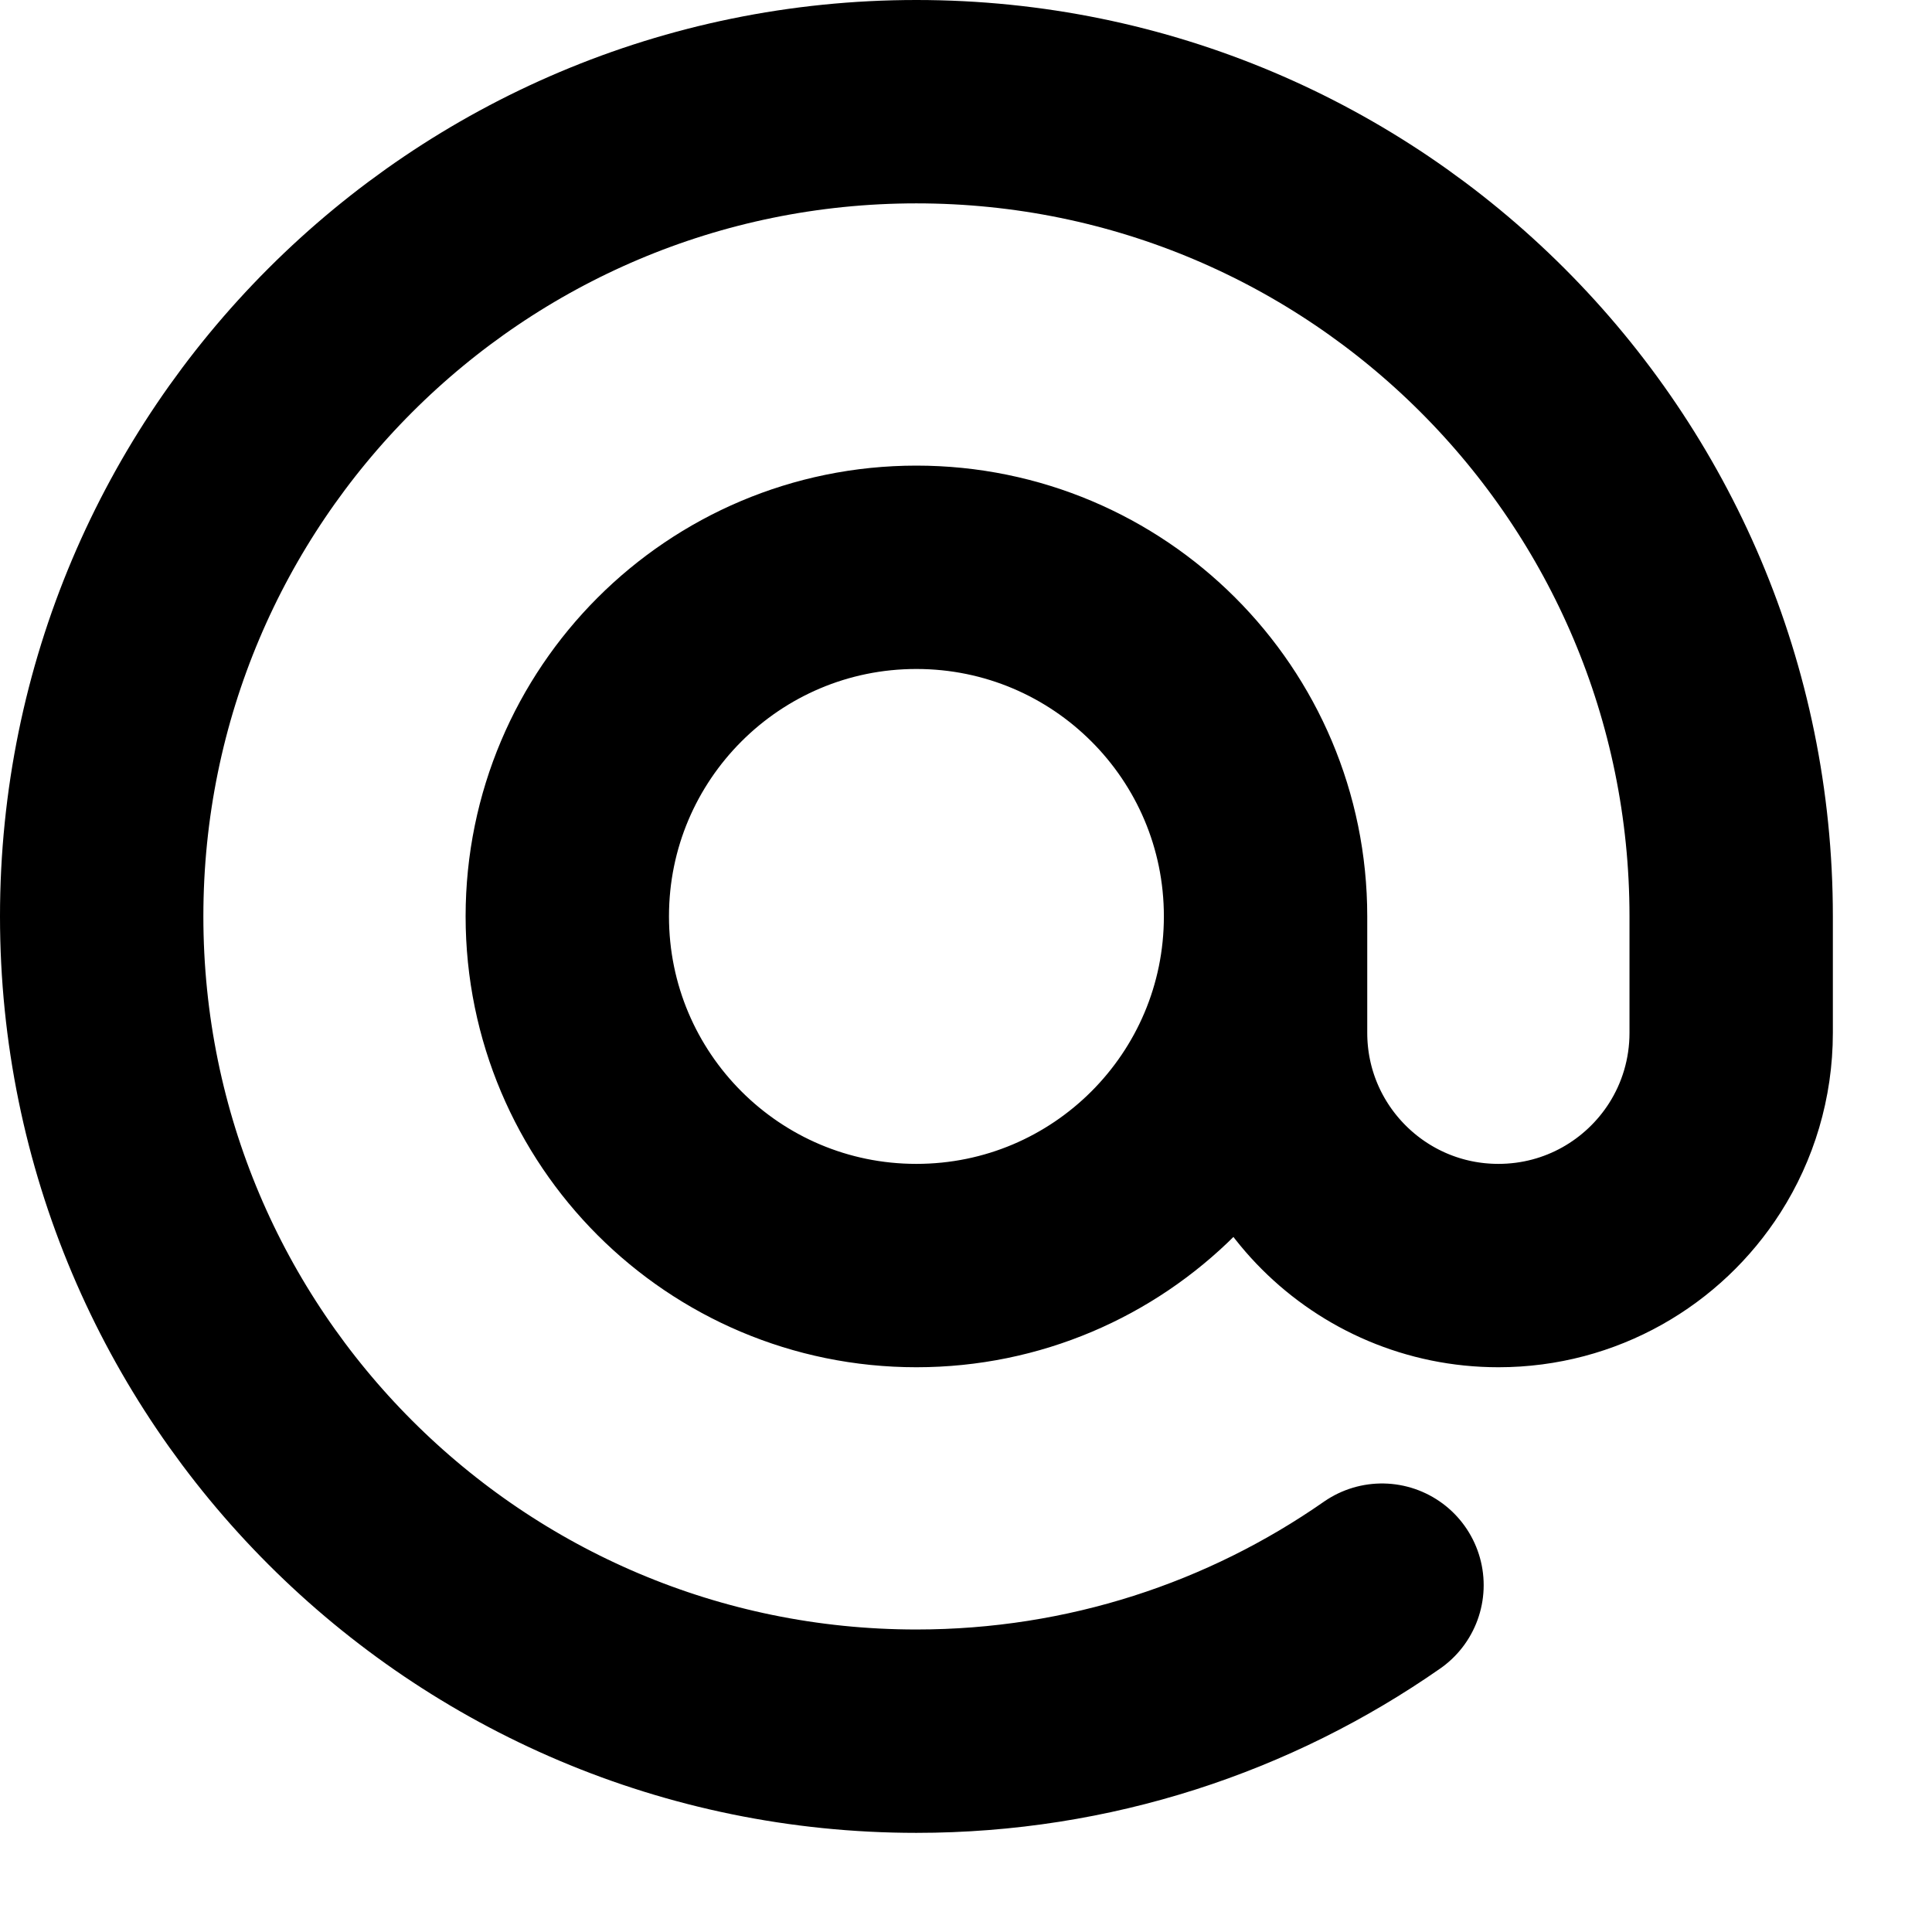 <?xml version="1.0" encoding="utf-8"?>
<svg xmlns="http://www.w3.org/2000/svg" fill="none" height="100%" overflow="visible" preserveAspectRatio="none" style="display: block;" viewBox="0 0 19 19" width="100%">
<path d="M12.446 9.012C12.446 10.909 10.909 12.446 9.012 12.446C7.116 12.446 5.579 10.909 5.579 9.012C5.579 7.116 7.116 5.579 9.012 5.579C10.909 5.579 12.446 7.116 12.446 9.012ZM12.446 9.012L12.446 10.157C12.446 11.421 13.471 12.446 14.736 12.446C15.548 12.446 16.261 12.024 16.668 11.386C16.894 11.031 17.025 10.609 17.025 10.157V9.012C17.025 4.587 13.438 1 9.012 1C4.587 1 1 4.587 1 9.012C1 13.438 4.587 17.025 9.012 17.025C10.715 17.025 12.293 16.494 13.591 15.589" id="shape" stroke="black" stroke-linecap="round" stroke-width="2"/>
</svg>
